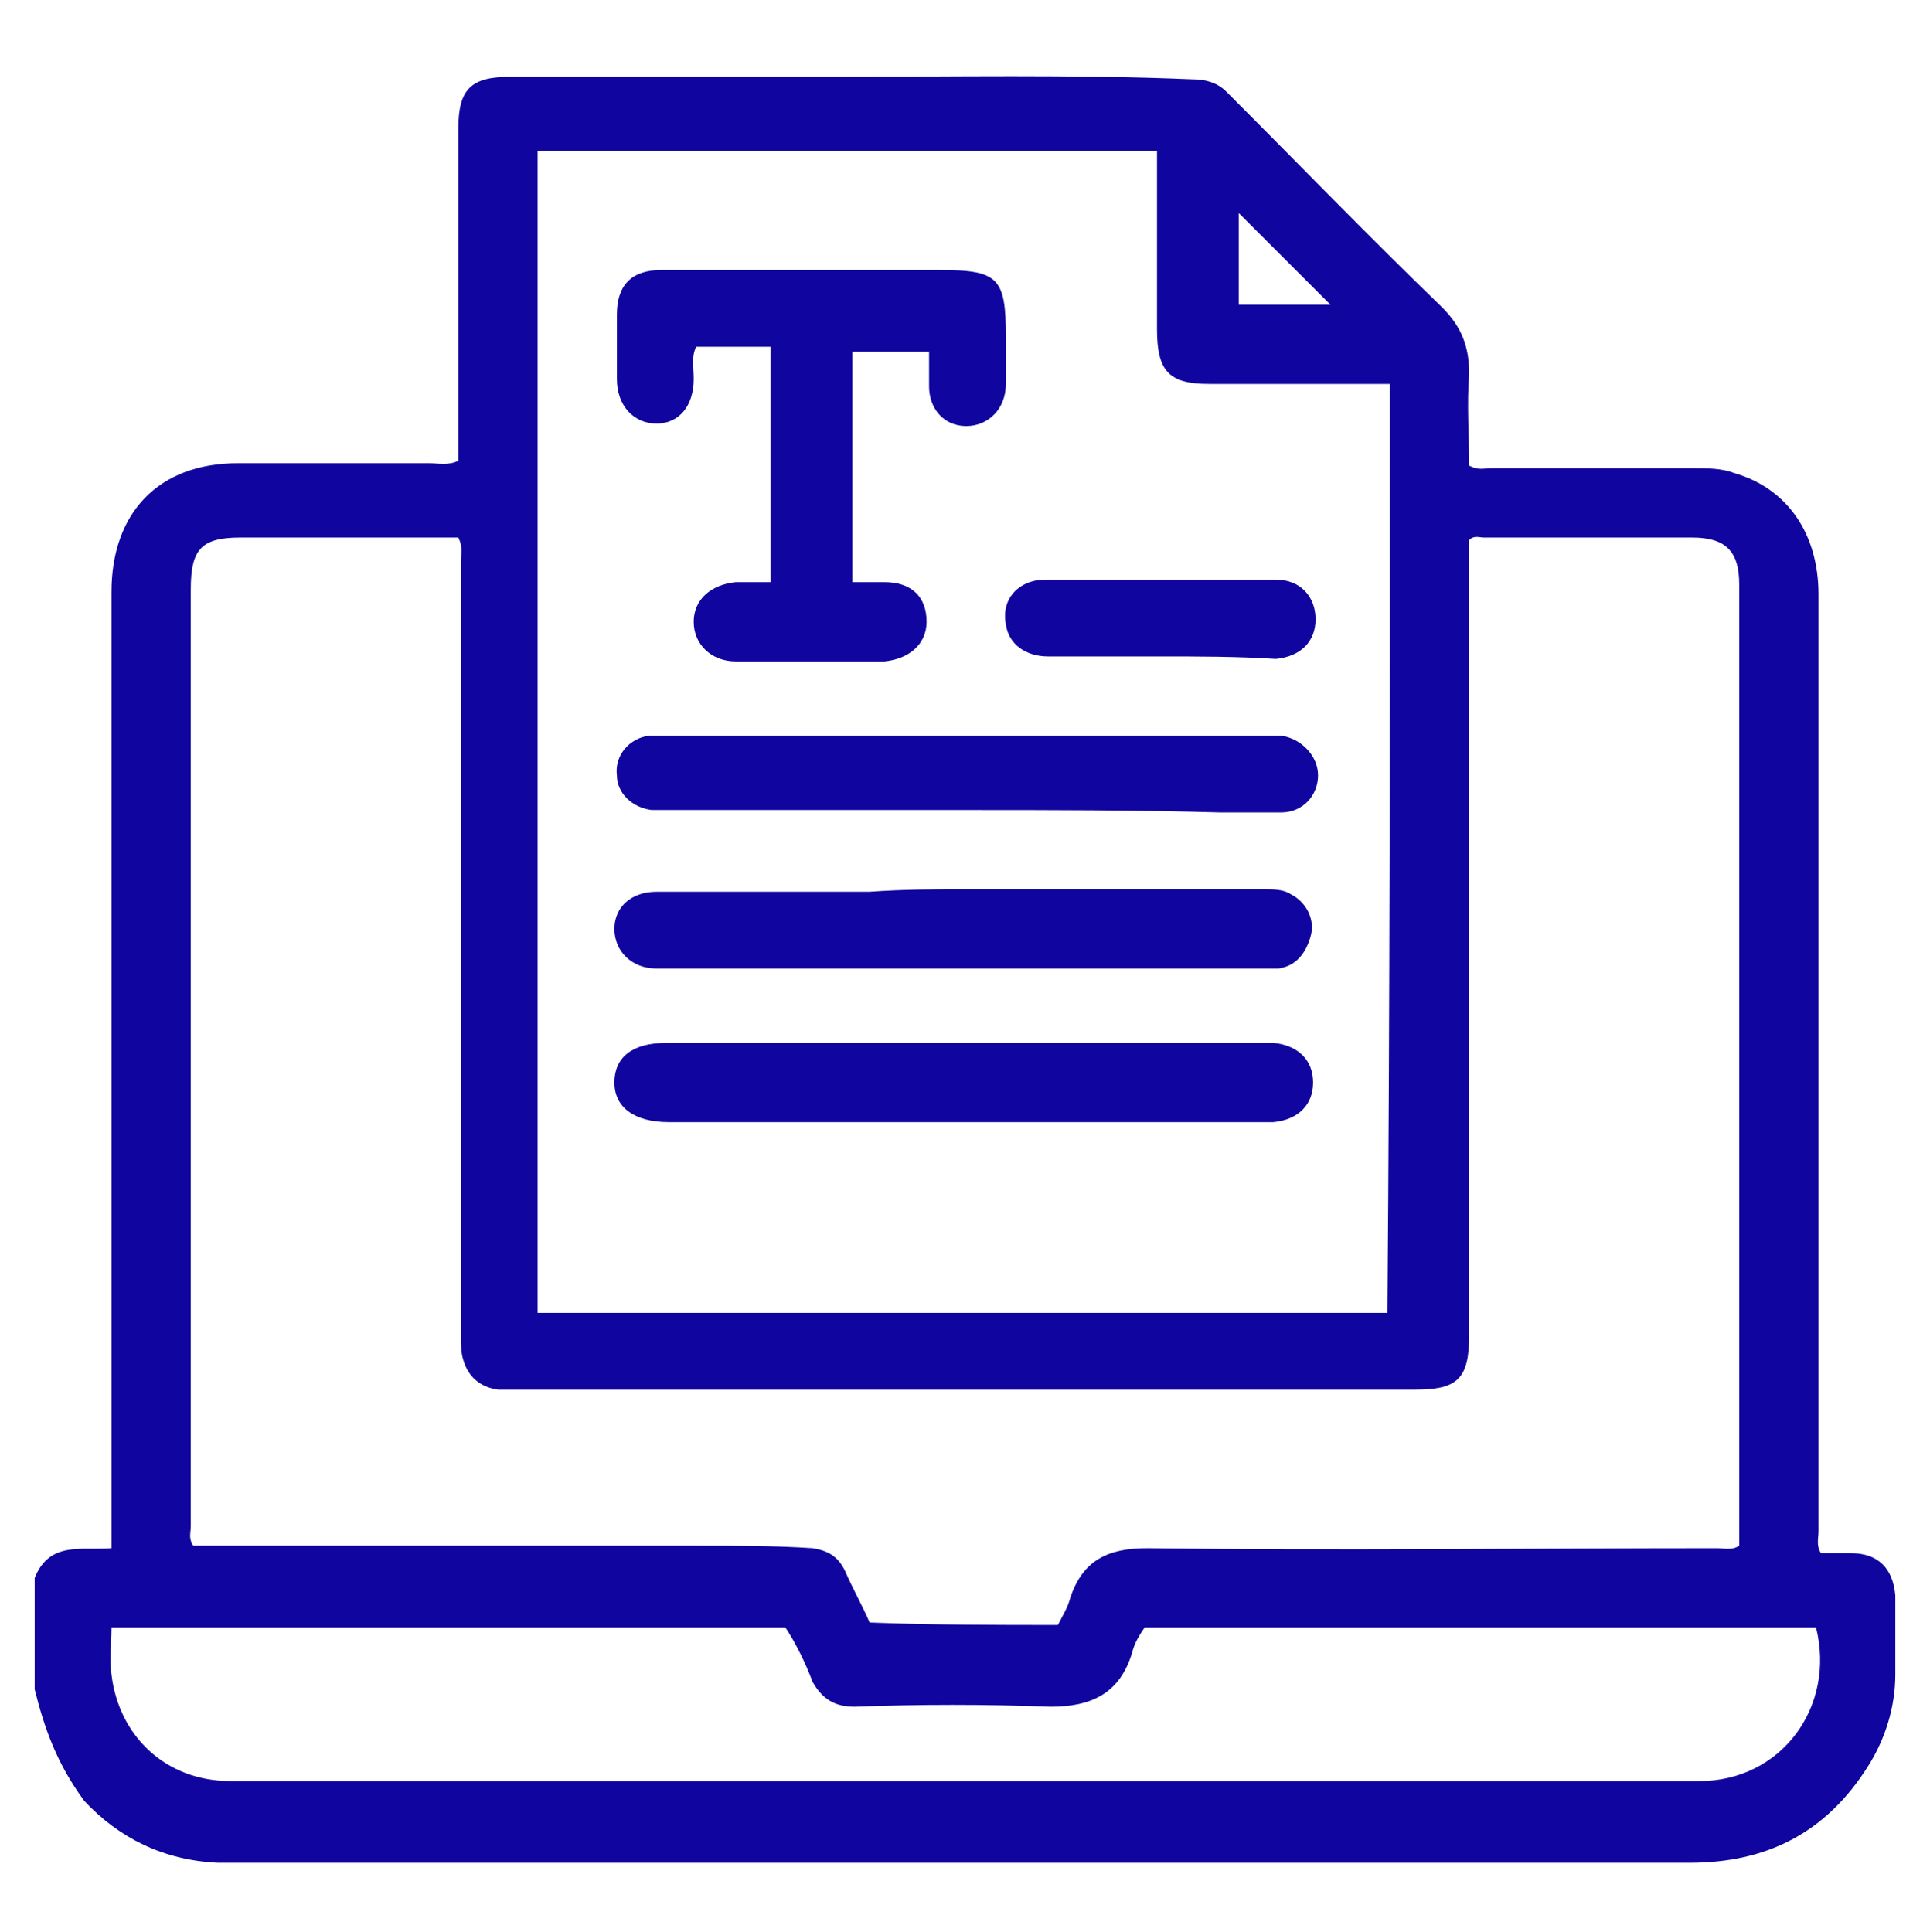 <?xml version="1.0" encoding="UTF-8"?> <svg xmlns="http://www.w3.org/2000/svg" xmlns:xlink="http://www.w3.org/1999/xlink" version="1.1" id="Layer_1" x="0px" y="0px" viewBox="0 0 77.9 78" style="enable-background:new 0 0 77.9 78;" xml:space="preserve"> <style type="text/css"> .st0{fill:#10069F;} </style> <g> <path class="st0" d="M1.4,68.2c0-1.5,0-3,0-4.5c0.6-1.5,1.9-1.1,3.1-1.2c0-0.4,0-0.7,0-1c0-12.5,0-25.1,0-37.6 c0-3.2,1.9-5.2,5.1-5.2c2.6,0,5.1,0,7.7,0c0.4,0,0.8,0.1,1.2-0.1c0-0.3,0-0.6,0-0.8c0-4.2,0-8.4,0-12.6c0-1.6,0.5-2.1,2.1-2.1 c4.3,0,8.7,0,13,0c4.8,0,9.7-0.1,14.5,0.1c0.5,0,1,0.1,1.4,0.5c2.9,2.9,5.7,5.8,8.7,8.7c0.8,0.8,1.1,1.6,1.1,2.7 c-0.1,1.2,0,2.5,0,3.7c0.4,0.2,0.6,0.1,0.9,0.1c2.7,0,5.4,0,8.1,0c0.6,0,1.2,0,1.7,0.2c2.1,0.6,3.4,2.4,3.4,4.9 c0,12.6,0,25.2,0,37.8c0,0.3-0.1,0.6,0.1,0.9c0.4,0,0.8,0,1.2,0c1.1,0,1.7,0.6,1.8,1.7c0,1.1,0,2.2,0,3.2c0,1.3-0.4,2.6-1.1,3.7 c-1.7,2.7-4.1,3.9-7.2,3.9c-19.5,0-39,0-58.5,0c-0.3,0-0.6,0-0.9,0c-2.2-0.1-4-1-5.4-2.5C2.3,71.2,1.8,69.8,1.4,68.2z M42.7,65.6 c0.2-0.4,0.4-0.7,0.5-1.1c0.5-1.5,1.5-2,3.1-2c7.7,0.1,15.3,0,23,0c0.3,0,0.6,0.1,0.9-0.1c0-0.2,0-0.4,0-0.6c0-12.7,0-25.4,0-38.2 c0-1.3-0.5-1.9-1.9-1.9c-2.8,0-5.6,0-8.4,0c-0.2,0-0.4-0.1-0.6,0.1c0,0.3,0,0.6,0,0.9c0,10.4,0,20.8,0,31.2c0,1.8-0.5,2.2-2.2,2.2 c-12.1,0-24.2,0-36.3,0c-0.2,0-0.5,0-0.7,0c-0.7-0.1-1.2-0.5-1.4-1.2c-0.1-0.3-0.1-0.7-0.1-1c0-10.4,0-20.8,0-31.2 c0-0.3,0.1-0.6-0.1-1c-0.2,0-0.5,0-0.7,0c-2.7,0-5.4,0-8.1,0c-1.6,0-2,0.5-2,2.1c0,12.6,0,25.2,0,37.8c0,0.3-0.1,0.5,0.1,0.8 c0.3,0,0.6,0,0.8,0c6.6,0,13.2,0,19.7,0c1.5,0,3,0,4.5,0.1c0.6,0.1,1,0.3,1.3,0.9c0.3,0.7,0.7,1.4,1,2.1 C37.7,65.6,40.2,65.6,42.7,65.6z M56.1,15.5c-0.3,0-0.5,0-0.8,0c-2.2,0-4.3,0-6.5,0c-1.6,0-2.1-0.5-2.1-2.2c0-1.8,0-3.7,0-5.5 c0-0.6,0-1.1,0-1.7c-8.4,0-16.7,0-25,0c0,15.7,0,31.3,0,46.9c11.5,0,22.9,0,34.3,0C56.1,40.5,56.1,28.1,56.1,15.5z M31.7,65.7 c-9.1,0-18.1,0-27.2,0c0,0.7-0.1,1.3,0,1.9c0.3,2.5,2.2,4.3,4.8,4.3c19.8,0,39.5,0,59.3,0c3.3,0,5.5-3,4.7-6.2c-9,0-18,0-27.1,0 c-0.2,0.3-0.4,0.6-0.5,1c-0.5,1.7-1.7,2.2-3.3,2.2c-2.6-0.1-5.3-0.1-7.9,0c-0.8,0-1.3-0.3-1.7-1C32.5,67.1,32.1,66.3,31.7,65.7z M50,12.3c1.3,0,2.6,0,3.7,0c-1.2-1.2-2.5-2.5-3.7-3.7C50,9.8,50,11,50,12.3z"></path> <path class="st0" d="M31.1,14c-1,0-2,0-3,0c-0.2,0.4-0.1,0.8-0.1,1.3c0,1.1-0.6,1.8-1.5,1.8c-0.9,0-1.6-0.7-1.6-1.8 c0-0.9,0-1.8,0-2.6c0-1.2,0.6-1.8,1.8-1.8c3.7,0,7.4,0,11.2,0c2.4,0,2.7,0.3,2.7,2.7c0,0.6,0,1.3,0,1.9c0,1-0.7,1.7-1.6,1.7 c-0.9,0-1.5-0.7-1.5-1.6c0-0.5,0-0.9,0-1.4c-1,0-2,0-3.1,0c0,3.1,0,6.2,0,9.3c0.5,0,0.9,0,1.3,0c1.1,0,1.7,0.6,1.7,1.6 c0,0.9-0.7,1.5-1.7,1.6c-2,0-4,0-6,0c-1,0-1.7-0.7-1.7-1.6c0-0.9,0.7-1.5,1.7-1.6c0.4,0,0.9,0,1.4,0C31.1,20.2,31.1,17.1,31.1,14z"></path> <path class="st0" d="M39,42.1c3.9,0,7.8,0,11.7,0c0.2,0,0.4,0,0.7,0c1,0.1,1.6,0.7,1.6,1.6c0,0.9-0.6,1.5-1.6,1.6 c-0.2,0-0.4,0-0.6,0c-7.9,0-15.9,0-23.8,0c-1.4,0-2.2-0.6-2.2-1.6c0-1,0.7-1.6,2.1-1.6C31,42.1,35,42.1,39,42.1z"></path> <path class="st0" d="M39,32.7c-4,0-7.9,0-11.9,0c-0.3,0-0.5,0-0.8,0c-0.8-0.1-1.4-0.7-1.4-1.4c-0.1-0.8,0.5-1.5,1.3-1.6 c0.2,0,0.4,0,0.7,0c8.1,0,16.2,0,24.3,0c0.2,0,0.3,0,0.5,0c0.8,0.1,1.5,0.8,1.5,1.6c0,0.8-0.6,1.5-1.5,1.5c-0.8,0-1.6,0-2.4,0 C45.8,32.7,42.4,32.7,39,32.7z"></path> <path class="st0" d="M39,35.9c4,0,8,0,12,0c0.4,0,0.8,0,1.1,0.2c0.6,0.3,1,1,0.8,1.7c-0.2,0.7-0.6,1.2-1.3,1.3c-0.2,0-0.5,0-0.7,0 c-8,0-16,0-24,0c-0.1,0-0.2,0-0.4,0c-1,0-1.7-0.7-1.7-1.6c0-0.9,0.7-1.5,1.7-1.5c2.9,0,5.8,0,8.6,0C36.5,35.9,37.8,35.9,39,35.9z"></path> <path class="st0" d="M46.8,26.5c-1.5,0-3,0-4.5,0c-0.9,0-1.6-0.5-1.7-1.3c-0.2-1,0.5-1.8,1.6-1.8c3.1,0,6.2,0,9.3,0 c1,0,1.6,0.7,1.6,1.6c0,0.9-0.6,1.5-1.6,1.6C49.9,26.5,48.4,26.5,46.8,26.5C46.8,26.5,46.8,26.5,46.8,26.5z"></path> </g> </svg> 